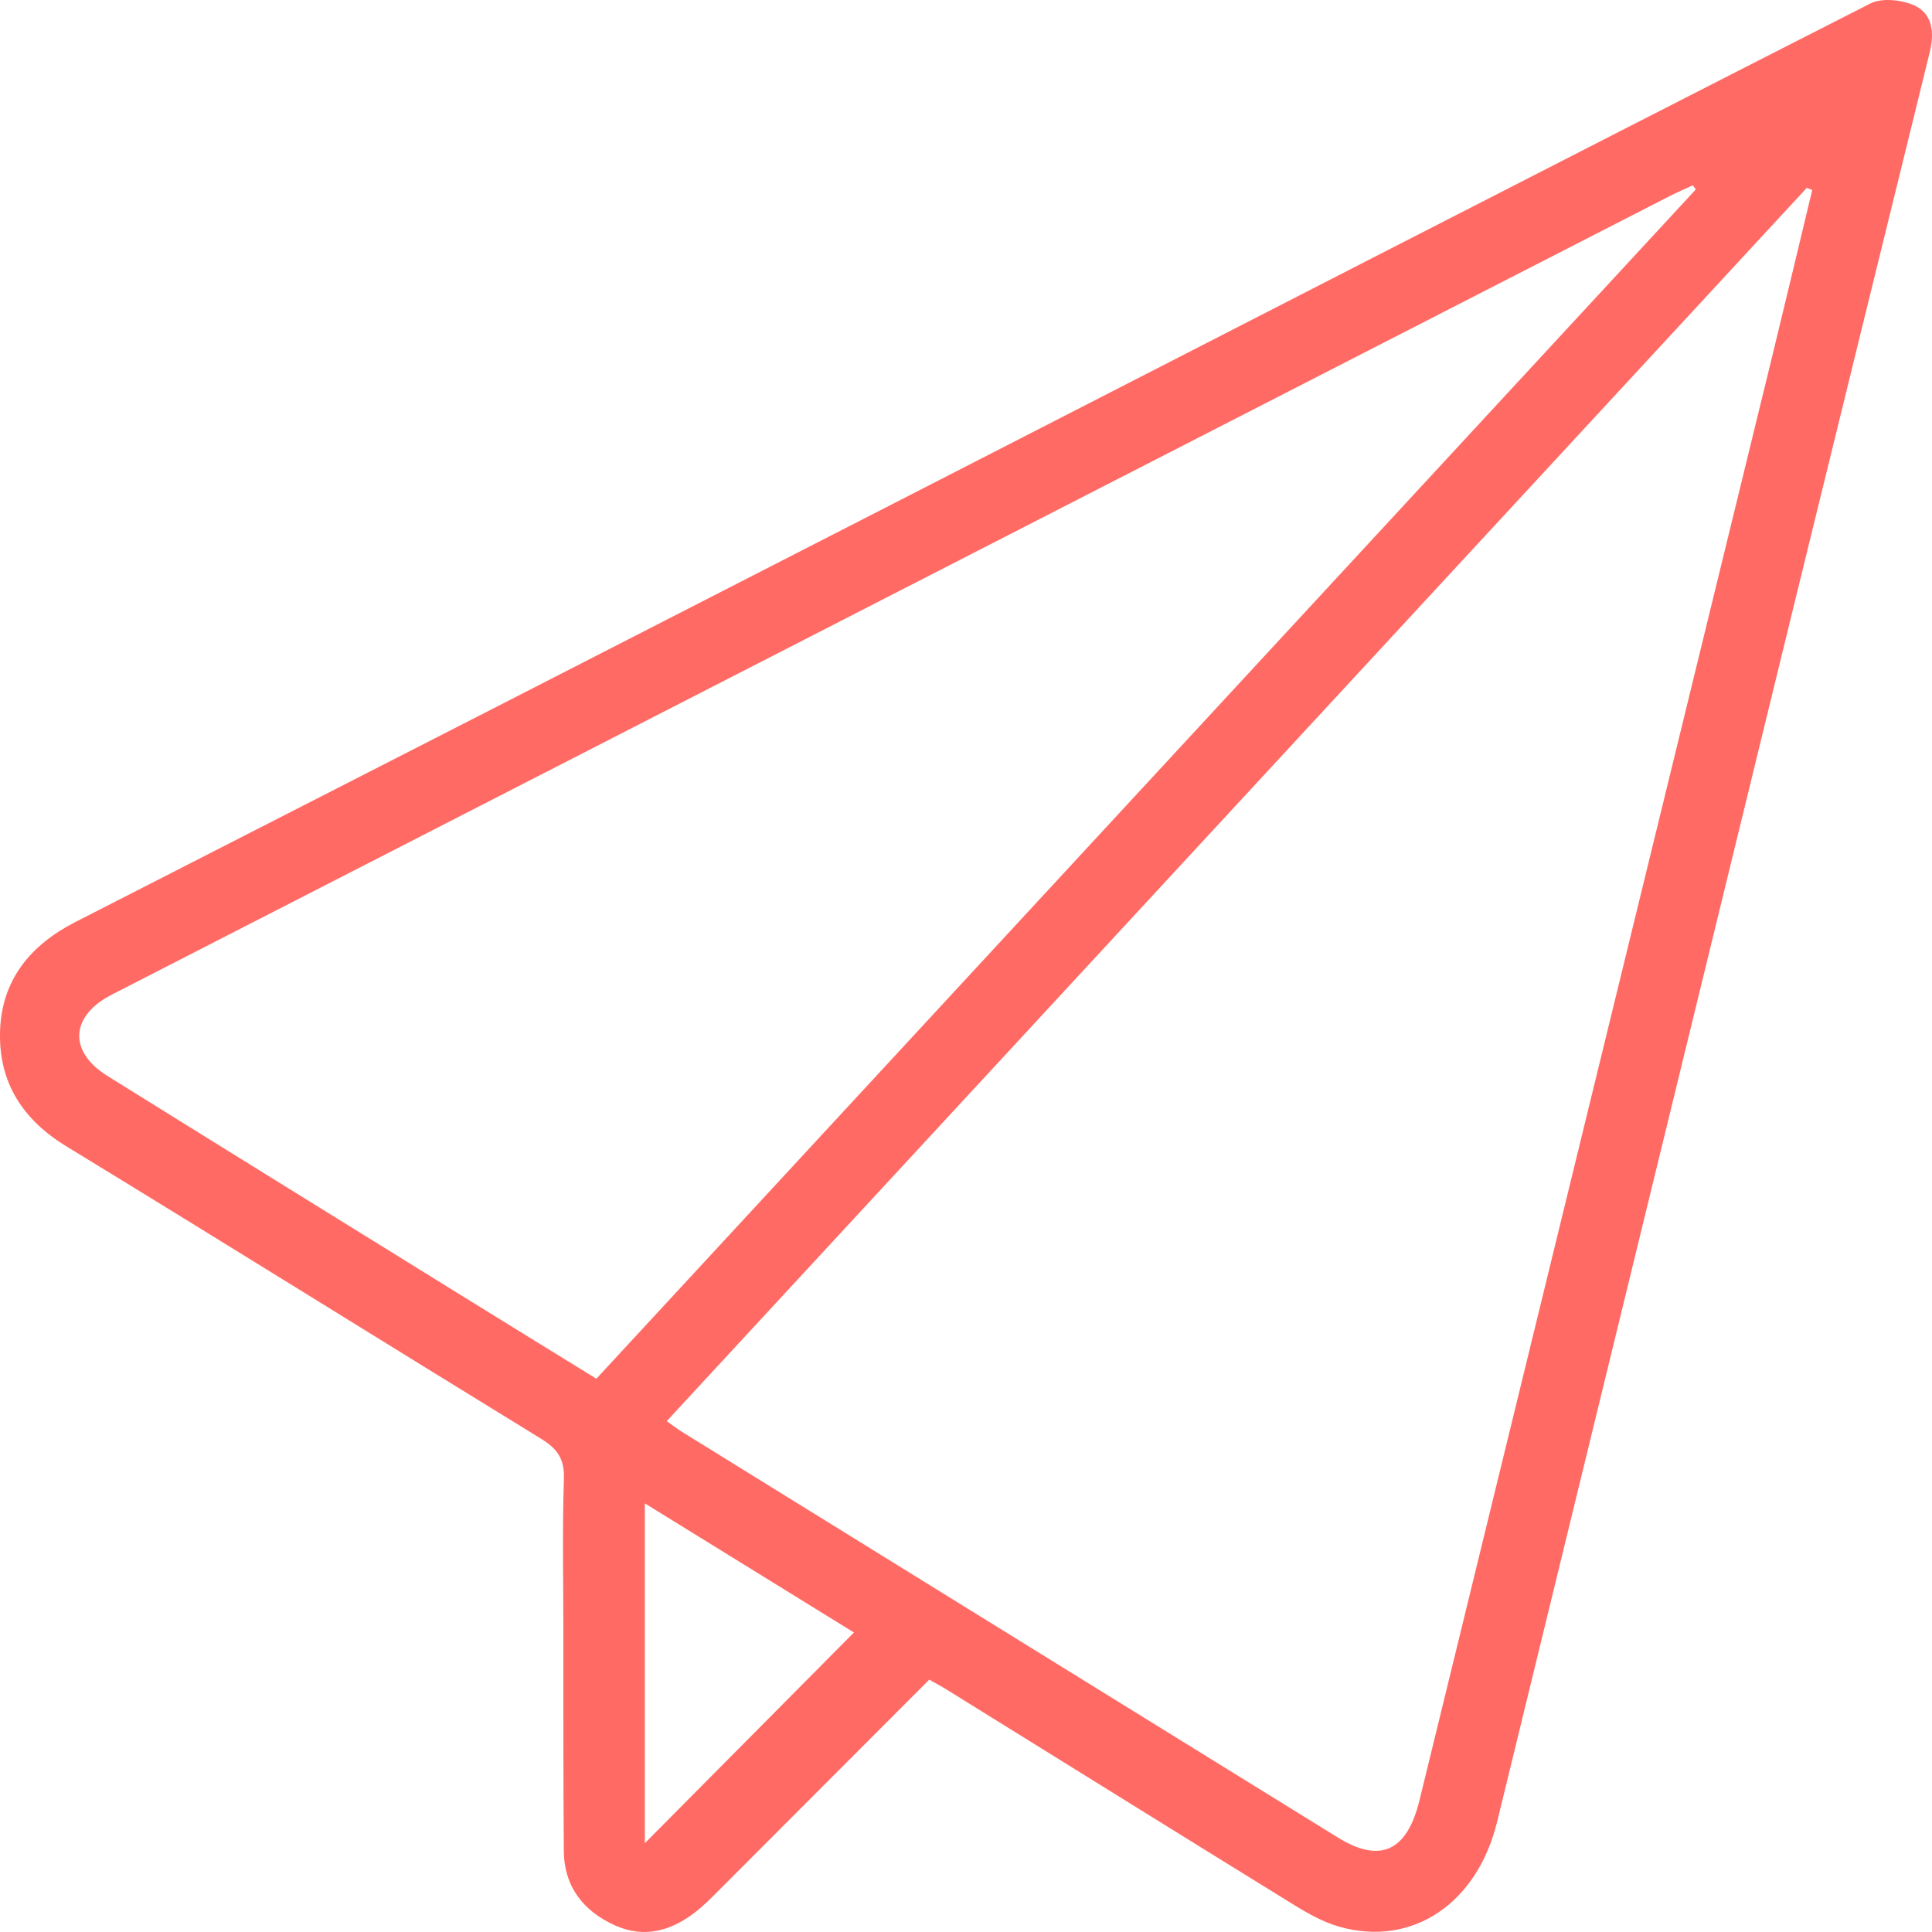 <?xml version="1.0" encoding="UTF-8"?>
<svg width="40px" height="40px" viewBox="0 0 40 40" version="1.1" xmlns="http://www.w3.org/2000/svg" xmlns:xlink="http://www.w3.org/1999/xlink">
    <title>Illustrations/Send</title>
    <g id="3-Atoms" stroke="none" stroke-width="1" fill="none" fill-rule="evenodd">
        <g id="Illustrations" transform="translate(-340, -393)" fill="#FF6B64">
            <g id="Fill-4" transform="translate(336, 389)">
                <path d="M17.351,35.126 L17.351,42.161 C18.785,40.716 20.221,39.269 21.68,37.799 C20.288,36.94 18.851,36.053 17.351,35.126 M39.11,7.922 L39.047,7.837 C38.886,7.912 38.722,7.981 38.565,8.062 C31.144,11.864 23.725,15.669 16.305,19.472 C13.018,21.158 9.729,22.842 6.441,24.528 C6.382,24.558 6.322,24.588 6.264,24.62 C5.452,25.063 5.427,25.78 6.224,26.276 C8.74,27.843 11.261,29.401 13.781,30.962 C14.627,31.486 15.475,32.007 16.347,32.545 C23.951,24.32 31.53,16.121 39.11,7.922 M41.52,7.935 C41.483,7.919 41.446,7.904 41.408,7.889 C33.544,16.396 25.68,24.903 17.804,33.423 C17.916,33.502 18.007,33.574 18.104,33.635 C22.636,36.439 27.166,39.243 31.699,42.044 C32.576,42.586 33.132,42.328 33.389,41.273 C35.816,31.339 38.243,21.405 40.669,11.47 C40.956,10.293 41.237,9.113 41.52,7.935 M23.239,38.776 C21.8,40.217 20.365,41.656 18.928,43.093 C18.763,43.258 18.6,43.427 18.418,43.571 C17.915,43.97 17.354,44.139 16.742,43.867 C16.082,43.573 15.679,43.067 15.673,42.317 C15.661,40.799 15.665,39.281 15.664,37.762 C15.663,36.711 15.641,35.659 15.675,34.609 C15.689,34.197 15.529,33.988 15.199,33.786 C11.92,31.774 8.657,29.737 5.373,27.733 C4.459,27.175 3.97,26.4 4.001,25.352 C4.033,24.291 4.624,23.568 5.561,23.089 C11.343,20.138 17.122,17.181 22.899,14.22 C29.505,10.835 36.107,7.44 42.722,4.073 C42.965,3.95 43.377,3.995 43.64,4.115 C44.013,4.287 44.051,4.683 43.955,5.074 C43.013,8.907 42.068,12.739 41.131,16.573 C39.084,24.953 37.04,33.335 34.997,41.716 C34.584,43.41 33.24,44.32 31.727,43.89 C31.397,43.796 31.083,43.62 30.789,43.438 C28.393,41.96 26.004,40.472 23.612,38.989 C23.5,38.919 23.382,38.857 23.239,38.776"></path>
            </g>
        </g>
    </g>
</svg>